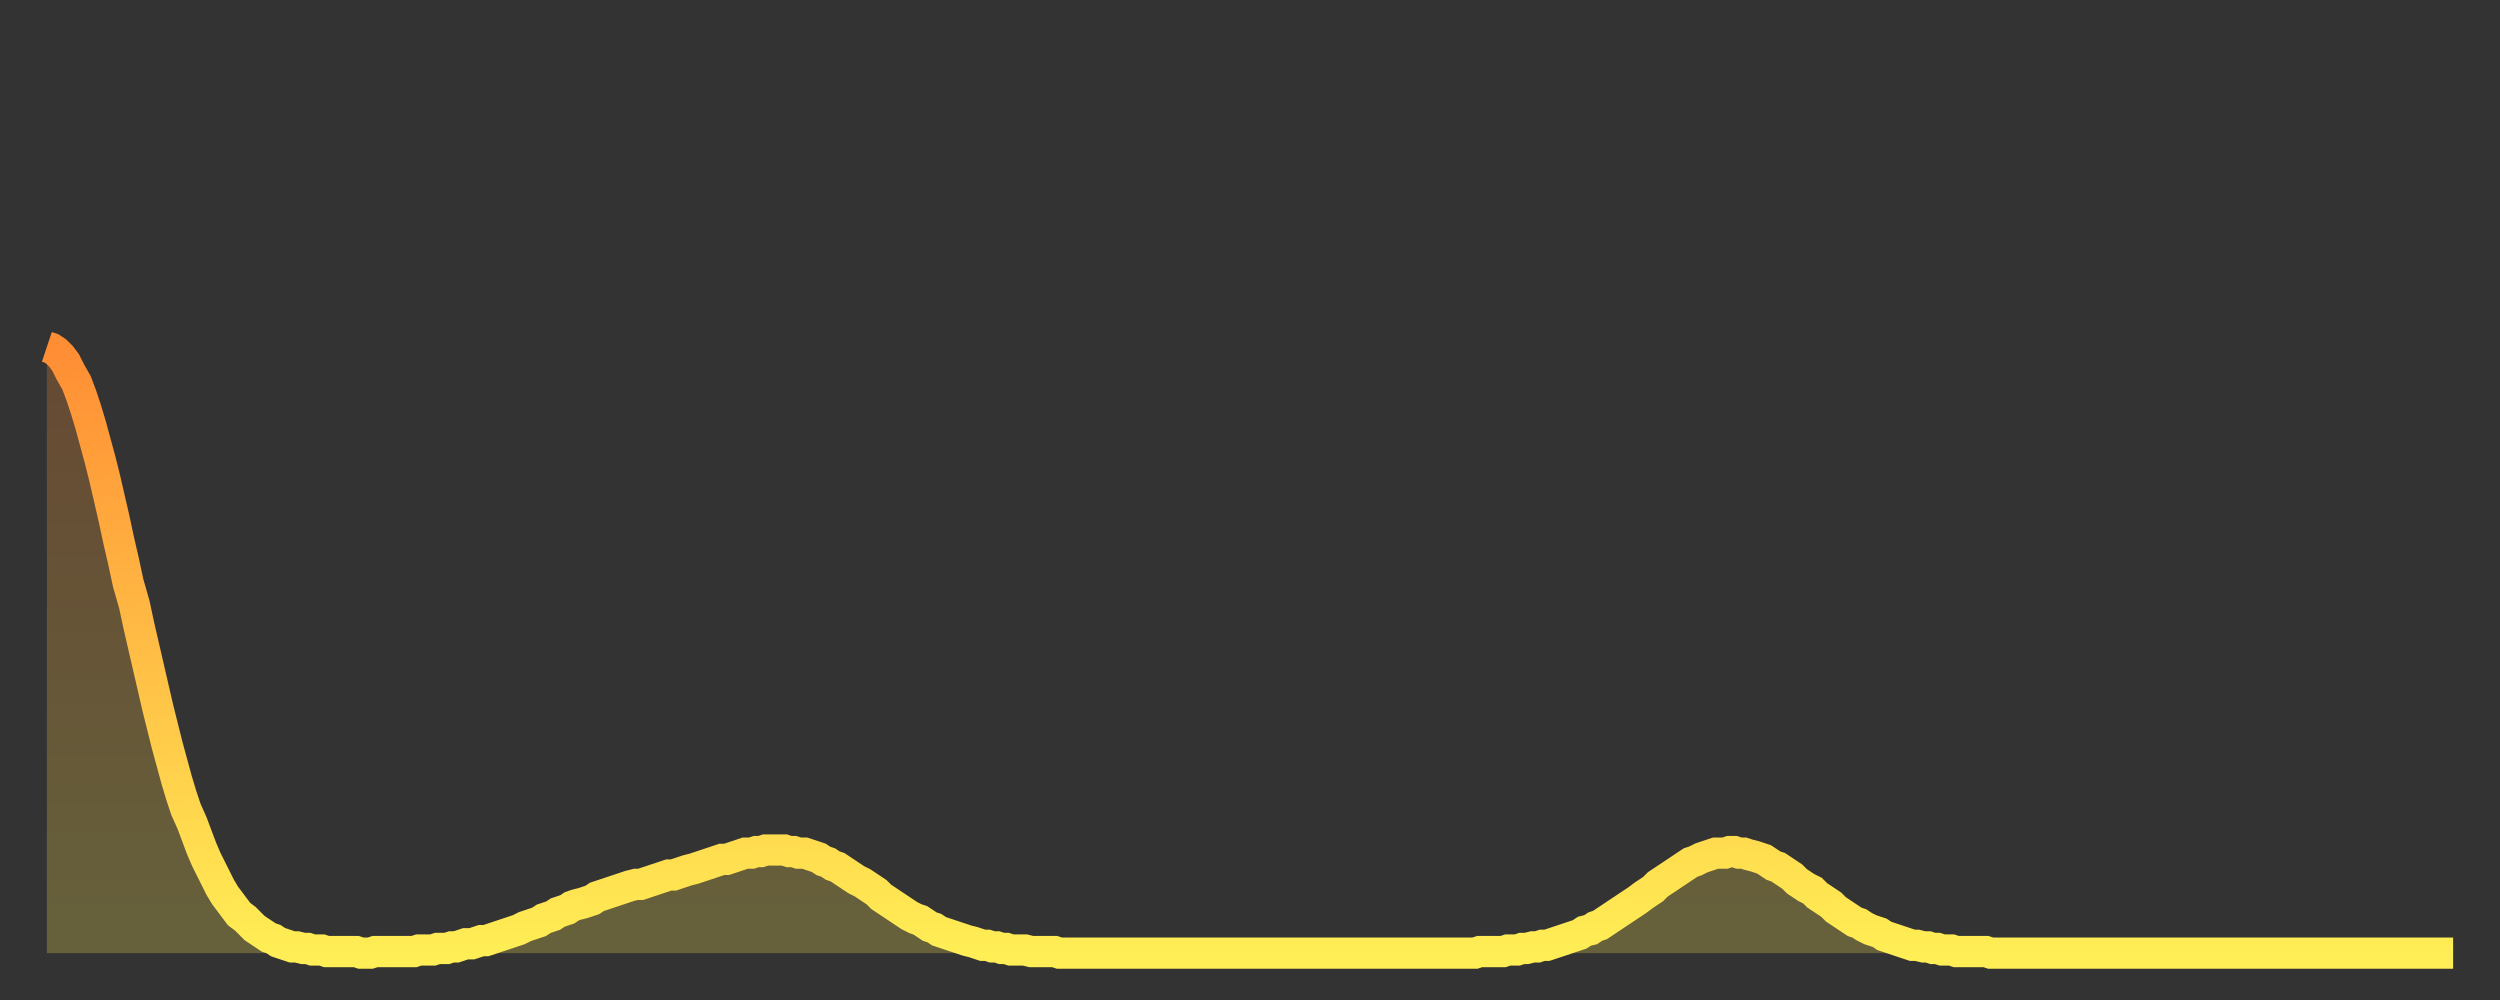 <?xml version="1.0" encoding="utf-8" ?>
<svg baseProfile="full" height="64" version="1.1" width="160" xmlns="http://www.w3.org/2000/svg" xmlns:ev="http://www.w3.org/2001/xml-events" xmlns:xlink="http://www.w3.org/1999/xlink"><rect width="100%" height="100%" fill="#333333" stroke="none"/><defs><linearGradient id="id1059018" x1="0" x2="0" y1="0" y2="1"><stop offset="0%" stop-color="#ff8d34" /><stop offset="50%" stop-color="#ffbd45" /><stop offset="100%" stop-color="#ffee55" /></linearGradient></defs><g transform="translate(3,3)"><g><path d="M 0.0 19.2 0.3 19.3 0.6 19.5 0.9 19.8 1.2 20.2 1.5 20.8 1.9 21.5 2.2 22.3 2.5 23.2 2.8 24.2 3.1 25.3 3.4 26.4 3.7 27.6 4.0 28.9 4.3 30.2 4.6 31.6 4.9 32.9 5.2 34.3 5.6 35.7 5.9 37.1 6.2 38.4 6.5 39.7 6.8 41.0 7.1 42.3 7.4 43.5 7.7 44.7 8.0 45.8 8.3 46.9 8.6 47.9 8.9 48.8 9.3 49.7 9.6 50.5 9.9 51.3 10.2 52.0 10.5 52.6 10.8 53.2 11.1 53.8 11.4 54.3 11.7 54.7 12.0 55.1 12.3 55.5 12.7 55.8 13.0 56.1 13.3 56.4 13.6 56.6 13.9 56.8 14.2 57.0 14.5 57.1 14.8 57.3 15.1 57.4 15.4 57.5 15.7 57.6 16.0 57.6 16.4 57.7 16.7 57.7 17.0 57.8 17.3 57.8 17.6 57.8 17.9 57.9 18.2 57.9 18.5 57.9 18.8 57.9 19.1 57.9 19.4 57.9 19.8 57.9 20.1 58.0 20.4 58.0 20.7 58.0 21.0 57.9 21.3 57.9 21.6 57.9 21.9 57.9 22.2 57.9 22.5 57.9 22.8 57.9 23.1 57.9 23.5 57.9 23.8 57.8 24.1 57.8 24.4 57.8 24.7 57.8 25.0 57.7 25.3 57.7 25.6 57.7 25.9 57.6 26.2 57.6 26.5 57.5 26.8 57.4 27.2 57.4 27.5 57.3 27.8 57.2 28.1 57.2 28.4 57.1 28.7 57.0 29.0 56.9 29.3 56.8 29.6 56.7 29.9 56.6 30.2 56.5 30.6 56.3 30.9 56.2 31.2 56.1 31.5 56.0 31.8 55.8 32.1 55.7 32.4 55.6 32.7 55.4 33.0 55.3 33.3 55.2 33.6 55.0 33.9 54.9 34.3 54.8 34.6 54.7 34.9 54.6 35.2 54.4 35.5 54.3 35.8 54.2 36.1 54.1 36.4 54.0 36.7 53.9 37.0 53.8 37.3 53.7 37.7 53.6 38.0 53.6 38.3 53.5 38.6 53.4 38.9 53.3 39.2 53.2 39.5 53.1 39.8 53.0 40.1 53.0 40.4 52.9 40.7 52.8 41.0 52.7 41.4 52.6 41.7 52.5 42.0 52.4 42.3 52.3 42.6 52.2 42.9 52.1 43.2 52.0 43.5 52.0 43.8 51.9 44.1 51.8 44.4 51.7 44.7 51.6 45.1 51.6 45.4 51.5 45.7 51.5 46.0 51.4 46.3 51.4 46.6 51.4 46.9 51.4 47.2 51.4 47.5 51.5 47.8 51.5 48.1 51.6 48.5 51.6 48.8 51.7 49.1 51.8 49.4 51.9 49.7 52.1 50.0 52.2 50.3 52.4 50.6 52.5 50.9 52.7 51.2 52.9 51.5 53.1 51.8 53.3 52.2 53.5 52.5 53.7 52.8 53.9 53.1 54.1 53.4 54.4 53.7 54.6 54.0 54.8 54.3 55.0 54.6 55.2 54.9 55.4 55.2 55.6 55.6 55.8 55.9 55.9 56.2 56.1 56.5 56.3 56.8 56.4 57.1 56.6 57.4 56.7 57.7 56.8 58.0 56.9 58.3 57.0 58.6 57.1 58.9 57.2 59.3 57.3 59.6 57.4 59.9 57.5 60.2 57.5 60.5 57.6 60.8 57.6 61.1 57.7 61.4 57.7 61.7 57.8 62.0 57.8 62.3 57.8 62.6 57.8 63.0 57.9 63.3 57.9 63.6 57.9 63.9 57.9 64.2 57.9 64.5 57.9 64.8 58.0 65.1 58.0 65.4 58.0 65.7 58.0 66.0 58.0 66.4 58.0 66.7 58.0 67.0 58.0 67.3 58.0 67.6 58.0 67.9 58.0 68.2 58.0 68.5 58.0 68.8 58.0 69.1 58.0 69.4 58.0 69.7 58.0 70.1 58.0 70.4 58.0 70.7 58.0 71.0 58.0 71.3 58.0 71.6 58.0 71.9 58.0 72.2 58.0 72.5 58.0 72.8 58.0 73.1 58.0 73.5 58.0 73.8 58.0 74.1 58.0 74.4 58.0 74.7 58.0 75.0 58.0 75.3 58.0 75.6 58.0 75.9 58.0 76.2 58.0 76.5 58.0 76.8 58.0 77.2 58.0 77.5 58.0 77.8 58.0 78.1 58.0 78.4 58.0 78.7 58.0 79.0 58.0 79.3 58.0 79.6 58.0 79.9 58.0 80.2 58.0 80.5 58.0 80.9 58.0 81.2 58.0 81.5 58.0 81.8 58.0 82.1 58.0 82.4 58.0 82.7 58.0 83.0 58.0 83.3 58.0 83.6 58.0 83.9 58.0 84.3 58.0 84.6 58.0 84.9 58.0 85.2 58.0 85.5 58.0 85.8 58.0 86.1 58.0 86.4 58.0 86.7 58.0 87.0 58.0 87.3 58.0 87.6 58.0 88.0 58.0 88.3 58.0 88.6 58.0 88.9 58.0 89.2 58.0 89.5 58.0 89.8 58.0 90.1 58.0 90.4 58.0 90.7 58.0 91.0 58.0 91.4 58.0 91.7 57.9 92.0 57.9 92.3 57.9 92.6 57.9 92.9 57.9 93.2 57.9 93.5 57.8 93.8 57.8 94.1 57.8 94.4 57.7 94.7 57.7 95.1 57.6 95.4 57.6 95.7 57.5 96.0 57.5 96.3 57.4 96.6 57.3 96.9 57.2 97.2 57.1 97.5 57.0 97.8 56.9 98.1 56.8 98.4 56.6 98.8 56.5 99.1 56.3 99.4 56.2 99.7 56.0 100.0 55.8 100.3 55.6 100.6 55.4 100.9 55.2 101.2 55.0 101.5 54.8 101.8 54.6 102.2 54.3 102.5 54.1 102.8 53.9 103.1 53.6 103.4 53.4 103.7 53.2 104.0 53.0 104.3 52.8 104.6 52.6 104.9 52.4 105.2 52.2 105.5 52.1 105.9 51.9 106.2 51.8 106.5 51.7 106.8 51.6 107.1 51.6 107.4 51.6 107.7 51.5 108.0 51.5 108.3 51.6 108.6 51.6 108.9 51.7 109.3 51.8 109.6 51.9 109.9 52.0 110.2 52.2 110.5 52.4 110.8 52.5 111.1 52.7 111.4 52.9 111.7 53.1 112.0 53.4 112.3 53.6 112.6 53.8 113.0 54.0 113.3 54.3 113.6 54.5 113.9 54.7 114.2 54.9 114.5 55.2 114.8 55.4 115.1 55.6 115.4 55.8 115.7 56.0 116.0 56.1 116.3 56.3 116.7 56.5 117.0 56.6 117.3 56.7 117.6 56.9 117.9 57.0 118.2 57.1 118.5 57.2 118.8 57.3 119.1 57.4 119.4 57.5 119.7 57.5 120.1 57.6 120.4 57.6 120.7 57.7 121.0 57.7 121.3 57.8 121.6 57.8 121.9 57.8 122.2 57.9 122.5 57.9 122.8 57.9 123.1 57.9 123.4 57.9 123.8 57.9 124.1 57.9 124.4 58.0 124.7 58.0 125.0 58.0 125.3 58.0 125.6 58.0 125.9 58.0 126.2 58.0 126.5 58.0 126.8 58.0 127.2 58.0 127.5 58.0 127.8 58.0 128.1 58.0 128.4 58.0 128.7 58.0 129.0 58.0 129.3 58.0 129.6 58.0 129.9 58.0 130.2 58.0 130.5 58.0 130.9 58.0 131.2 58.0 131.5 58.0 131.8 58.0 132.1 58.0 132.4 58.0 132.7 58.0 133.0 58.0 133.3 58.0 133.6 58.0 133.9 58.0 134.2 58.0 134.6 58.0 134.9 58.0 135.2 58.0 135.5 58.0 135.8 58.0 136.1 58.0 136.4 58.0 136.7 58.0 137.0 58.0 137.3 58.0 137.6 58.0 138.0 58.0 138.3 58.0 138.6 58.0 138.9 58.0 139.2 58.0 139.5 58.0 139.8 58.0 140.1 58.0 140.4 58.0 140.7 58.0 141.0 58.0 141.3 58.0 141.7 58.0 142.0 58.0 142.3 58.0 142.6 58.0 142.9 58.0 143.2 58.0 143.5 58.0 143.8 58.0 144.1 58.0 144.4 58.0 144.7 58.0 145.1 58.0 145.4 58.0 145.7 58.0 146.0 58.0 146.3 58.0 146.6 58.0 146.9 58.0 147.2 58.0 147.5 58.0 147.8 58.0 148.1 58.0 148.4 58.0 148.8 58.0 149.1 58.0 149.4 58.0 149.7 58.0 150.0 58.0 150.3 58.0 150.6 58.0 150.9 58.0 151.2 58.0 151.5 58.0 151.8 58.0 152.1 58.0 152.5 58.0 152.8 58.0 153.1 58.0 153.4 58.0 153.7 58.0 154.0 58.0" fill="none" id="graph-curve" opacity="1" stroke="url(#id1059018)" stroke-width="2" /><path d="M 0 58 L 0.0 19.2 0.3 19.3 0.6 19.5 0.9 19.8 1.2 20.2 1.5 20.8 1.9 21.5 2.2 22.3 2.5 23.2 2.8 24.2 3.1 25.3 3.4 26.4 3.7 27.6 4.0 28.9 4.3 30.2 4.6 31.6 4.9 32.9 5.2 34.3 5.6 35.7 5.9 37.1 6.2 38.4 6.5 39.7 6.8 41.0 7.1 42.3 7.4 43.5 7.7 44.7 8.0 45.8 8.3 46.9 8.6 47.9 8.9 48.8 9.3 49.7 9.6 50.5 9.9 51.3 10.2 52.0 10.5 52.6 10.8 53.2 11.1 53.8 11.4 54.3 11.7 54.7 12.0 55.1 12.3 55.5 12.7 55.8 13.0 56.1 13.3 56.4 13.6 56.6 13.9 56.8 14.2 57.0 14.5 57.1 14.8 57.3 15.1 57.4 15.4 57.5 15.7 57.6 16.0 57.6 16.4 57.7 16.7 57.7 17.0 57.8 17.3 57.8 17.6 57.8 17.9 57.9 18.2 57.9 18.5 57.9 18.8 57.9 19.1 57.9 19.4 57.9 19.8 57.9 20.1 58.0 20.4 58.0 20.7 58.0 21.0 57.9 21.3 57.9 21.6 57.9 21.9 57.9 22.2 57.9 22.5 57.9 22.8 57.9 23.1 57.9 23.5 57.9 23.8 57.8 24.1 57.8 24.4 57.8 24.7 57.8 25.0 57.7 25.3 57.7 25.6 57.7 25.9 57.6 26.2 57.6 26.5 57.5 26.8 57.4 27.2 57.4 27.5 57.3 27.8 57.2 28.1 57.2 28.4 57.1 28.7 57.0 29.0 56.9 29.3 56.8 29.6 56.7 29.9 56.6 30.2 56.5 30.6 56.3 30.9 56.2 31.2 56.1 31.5 56.0 31.8 55.8 32.1 55.7 32.4 55.6 32.7 55.4 33.0 55.3 33.3 55.2 33.6 55.0 33.9 54.9 34.3 54.8 34.6 54.7 34.9 54.6 35.2 54.4 35.5 54.3 35.8 54.2 36.1 54.1 36.4 54.0 36.7 53.9 37.0 53.8 37.3 53.7 37.7 53.6 38.0 53.6 38.3 53.5 38.6 53.4 38.9 53.3 39.2 53.2 39.5 53.1 39.8 53.0 40.1 53.0 40.4 52.9 40.7 52.8 41.0 52.7 41.4 52.6 41.7 52.5 42.0 52.4 42.3 52.3 42.6 52.2 42.9 52.1 43.2 52.0 43.5 52.0 43.8 51.9 44.1 51.8 44.4 51.7 44.7 51.6 45.1 51.6 45.4 51.5 45.7 51.5 46.0 51.4 46.3 51.4 46.6 51.4 46.9 51.4 47.2 51.4 47.5 51.5 47.8 51.5 48.1 51.6 48.5 51.6 48.8 51.7 49.1 51.8 49.4 51.9 49.7 52.1 50.0 52.2 50.3 52.4 50.6 52.5 50.9 52.7 51.2 52.9 51.5 53.1 51.8 53.3 52.2 53.5 52.5 53.7 52.8 53.9 53.1 54.1 53.4 54.4 53.7 54.6 54.0 54.8 54.3 55.0 54.6 55.2 54.9 55.4 55.2 55.6 55.6 55.8 55.9 55.9 56.2 56.1 56.5 56.3 56.8 56.4 57.1 56.6 57.4 56.7 57.7 56.8 58.0 56.9 58.3 57.0 58.6 57.1 58.9 57.2 59.3 57.3 59.6 57.4 59.9 57.5 60.2 57.5 60.5 57.6 60.8 57.6 61.1 57.7 61.4 57.7 61.7 57.8 62.0 57.8 62.3 57.8 62.6 57.8 63.0 57.9 63.3 57.9 63.6 57.9 63.9 57.9 64.2 57.9 64.5 57.9 64.8 58.0 65.1 58.0 65.4 58.0 65.7 58.0 66.0 58.0 66.4 58.0 66.7 58.0 67.0 58.0 67.3 58.0 67.6 58.0 67.9 58.0 68.2 58.0 68.5 58.0 68.8 58.0 69.1 58.0 69.4 58.0 69.7 58.0 70.1 58.0 70.4 58.0 70.7 58.0 71.0 58.0 71.3 58.0 71.6 58.0 71.9 58.0 72.2 58.0 72.5 58.0 72.8 58.0 73.1 58.0 73.5 58.0 73.8 58.0 74.1 58.0 74.4 58.0 74.7 58.0 75.0 58.0 75.3 58.0 75.6 58.0 75.9 58.0 76.2 58.0 76.5 58.0 76.8 58.0 77.2 58.0 77.5 58.0 77.8 58.0 78.1 58.0 78.4 58.0 78.7 58.0 79.0 58.0 79.3 58.0 79.6 58.0 79.9 58.0 80.2 58.0 80.5 58.0 80.9 58.0 81.2 58.0 81.5 58.0 81.8 58.0 82.1 58.0 82.4 58.0 82.7 58.0 83.0 58.0 83.3 58.0 83.6 58.0 83.9 58.0 84.3 58.0 84.6 58.0 84.9 58.0 85.2 58.0 85.5 58.0 85.8 58.0 86.1 58.0 86.4 58.0 86.7 58.0 87.0 58.0 87.3 58.0 87.6 58.0 88.0 58.0 88.3 58.0 88.6 58.0 88.9 58.0 89.2 58.0 89.5 58.0 89.8 58.0 90.1 58.0 90.4 58.0 90.7 58.0 91.0 58.0 91.4 58.0 91.7 57.9 92.0 57.9 92.3 57.9 92.6 57.9 92.9 57.9 93.2 57.9 93.5 57.8 93.8 57.8 94.1 57.8 94.4 57.7 94.7 57.7 95.1 57.6 95.4 57.6 95.7 57.5 96.0 57.5 96.3 57.4 96.6 57.3 96.9 57.2 97.2 57.1 97.5 57.0 97.8 56.9 98.1 56.8 98.4 56.6 98.8 56.5 99.1 56.3 99.4 56.2 99.7 56.0 100.0 55.8 100.3 55.6 100.6 55.4 100.9 55.2 101.2 55.0 101.5 54.8 101.8 54.6 102.2 54.3 102.5 54.1 102.8 53.9 103.1 53.6 103.4 53.4 103.7 53.2 104.0 53.0 104.3 52.8 104.6 52.6 104.9 52.4 105.2 52.2 105.5 52.1 105.9 51.9 106.2 51.8 106.5 51.7 106.8 51.6 107.1 51.6 107.4 51.6 107.7 51.5 108.0 51.5 108.3 51.6 108.6 51.6 108.9 51.7 109.3 51.8 109.6 51.9 109.9 52.0 110.2 52.2 110.5 52.4 110.8 52.5 111.1 52.7 111.4 52.9 111.7 53.1 112.0 53.4 112.3 53.6 112.6 53.8 113.0 54.0 113.3 54.3 113.6 54.5 113.9 54.7 114.2 54.9 114.5 55.2 114.8 55.4 115.1 55.6 115.4 55.8 115.7 56.0 116.0 56.1 116.3 56.3 116.7 56.5 117.0 56.6 117.3 56.7 117.6 56.9 117.9 57.0 118.2 57.1 118.5 57.2 118.8 57.3 119.1 57.4 119.4 57.5 119.7 57.5 120.1 57.6 120.4 57.6 120.7 57.7 121.0 57.7 121.3 57.8 121.6 57.8 121.9 57.8 122.2 57.9 122.5 57.9 122.8 57.9 123.1 57.9 123.4 57.9 123.8 57.9 124.1 57.9 124.4 58.0 124.7 58.0 125.0 58.0 125.3 58.0 125.6 58.0 125.9 58.0 126.2 58.0 126.5 58.0 126.8 58.0 127.2 58.0 127.5 58.0 127.8 58.0 128.1 58.0 128.4 58.0 128.7 58.0 129.0 58.0 129.3 58.0 129.6 58.0 129.9 58.0 130.2 58.0 130.5 58.0 130.9 58.0 131.2 58.0 131.5 58.0 131.8 58.0 132.1 58.0 132.4 58.0 132.7 58.0 133.0 58.0 133.3 58.0 133.6 58.0 133.9 58.0 134.2 58.0 134.6 58.0 134.9 58.0 135.2 58.0 135.5 58.0 135.8 58.0 136.1 58.0 136.4 58.0 136.7 58.0 137.0 58.0 137.3 58.0 137.6 58.0 138.0 58.0 138.3 58.0 138.6 58.0 138.9 58.0 139.2 58.0 139.5 58.0 139.8 58.0 140.1 58.0 140.4 58.0 140.7 58.0 141.0 58.0 141.3 58.0 141.7 58.0 142.0 58.0 142.3 58.0 142.6 58.0 142.9 58.0 143.2 58.0 143.5 58.0 143.8 58.0 144.1 58.0 144.4 58.0 144.7 58.0 145.1 58.0 145.4 58.0 145.7 58.0 146.0 58.0 146.3 58.0 146.6 58.0 146.9 58.0 147.2 58.0 147.5 58.0 147.8 58.0 148.1 58.0 148.4 58.0 148.8 58.0 149.1 58.0 149.4 58.0 149.7 58.0 150.0 58.0 150.3 58.0 150.6 58.0 150.9 58.0 151.2 58.0 151.5 58.0 151.8 58.0 152.1 58.0 152.5 58.0 152.8 58.0 153.1 58.0 153.4 58.0 153.7 58.0 154.0 58.0 154 58" fill="url(#id1059018)" fill-opacity=".25" id="graph-shadow" /></g></g></svg>